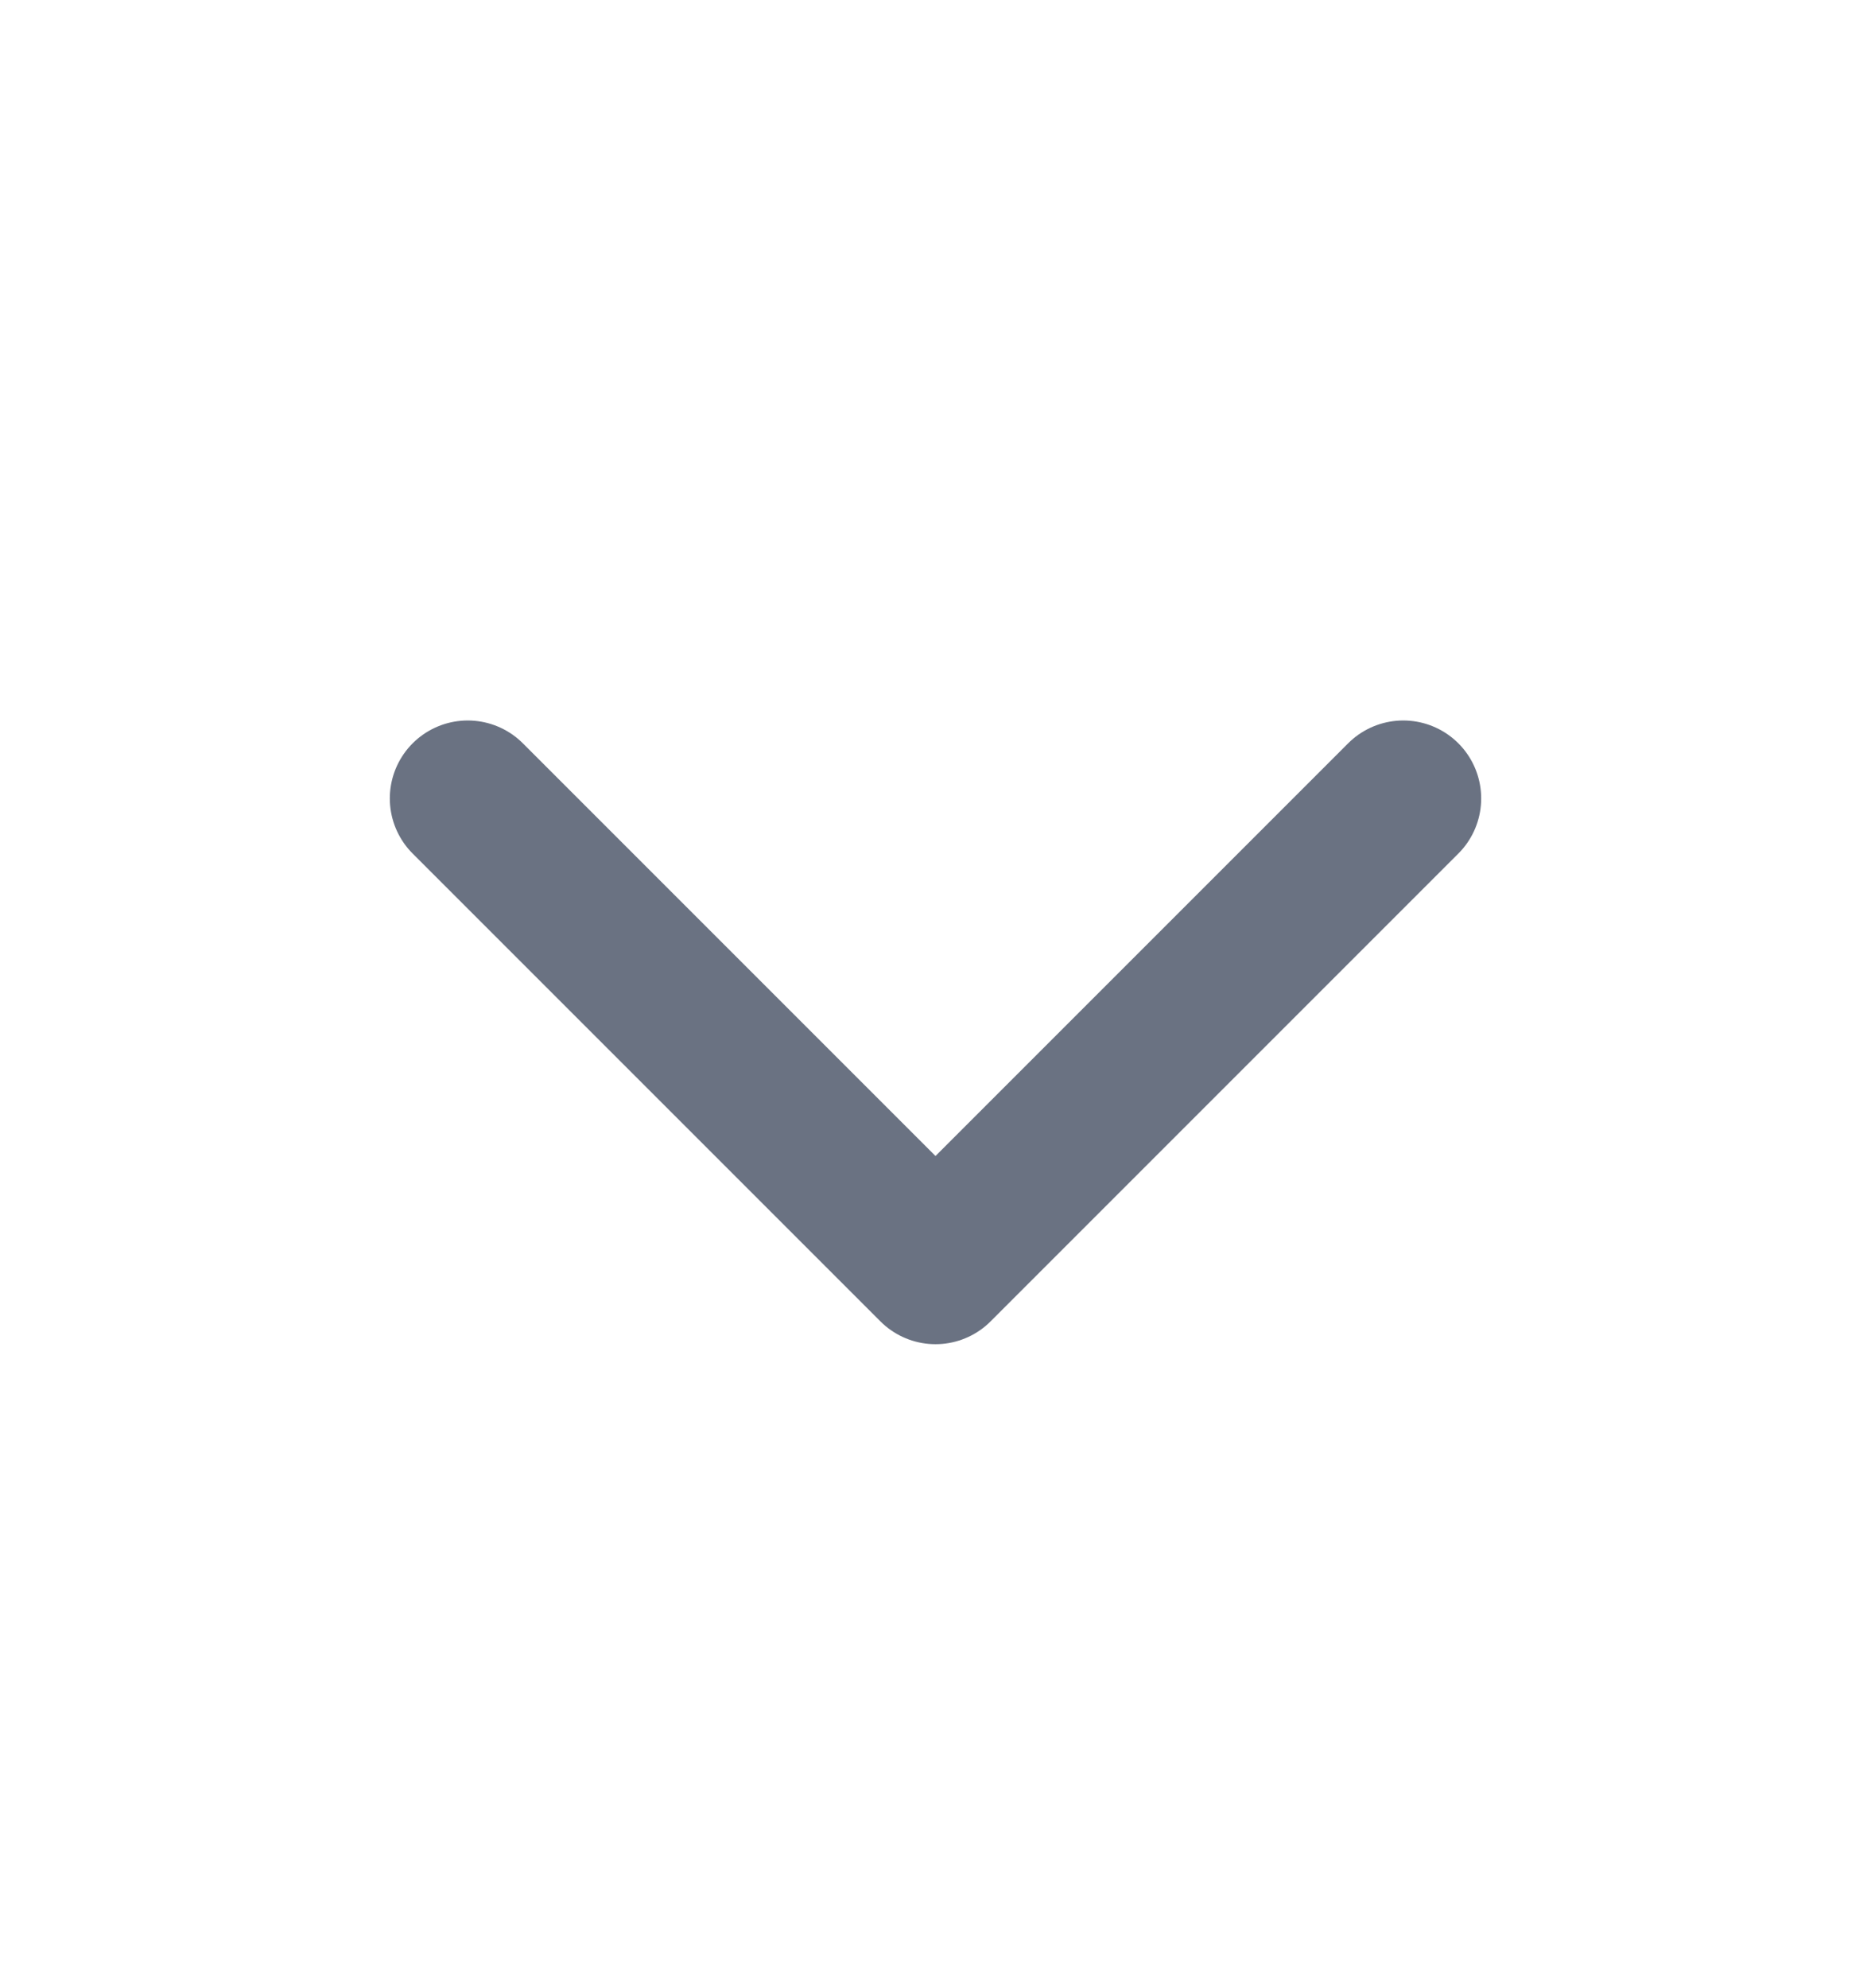 <svg width="16" height="17" viewBox="0 0 16 17" fill="none" xmlns="http://www.w3.org/2000/svg">
<path d="M4 6.827L8 10.827L12 6.827" stroke="#6A7282" stroke-width="1.333" stroke-linecap="round" stroke-linejoin="round"/>
</svg>
